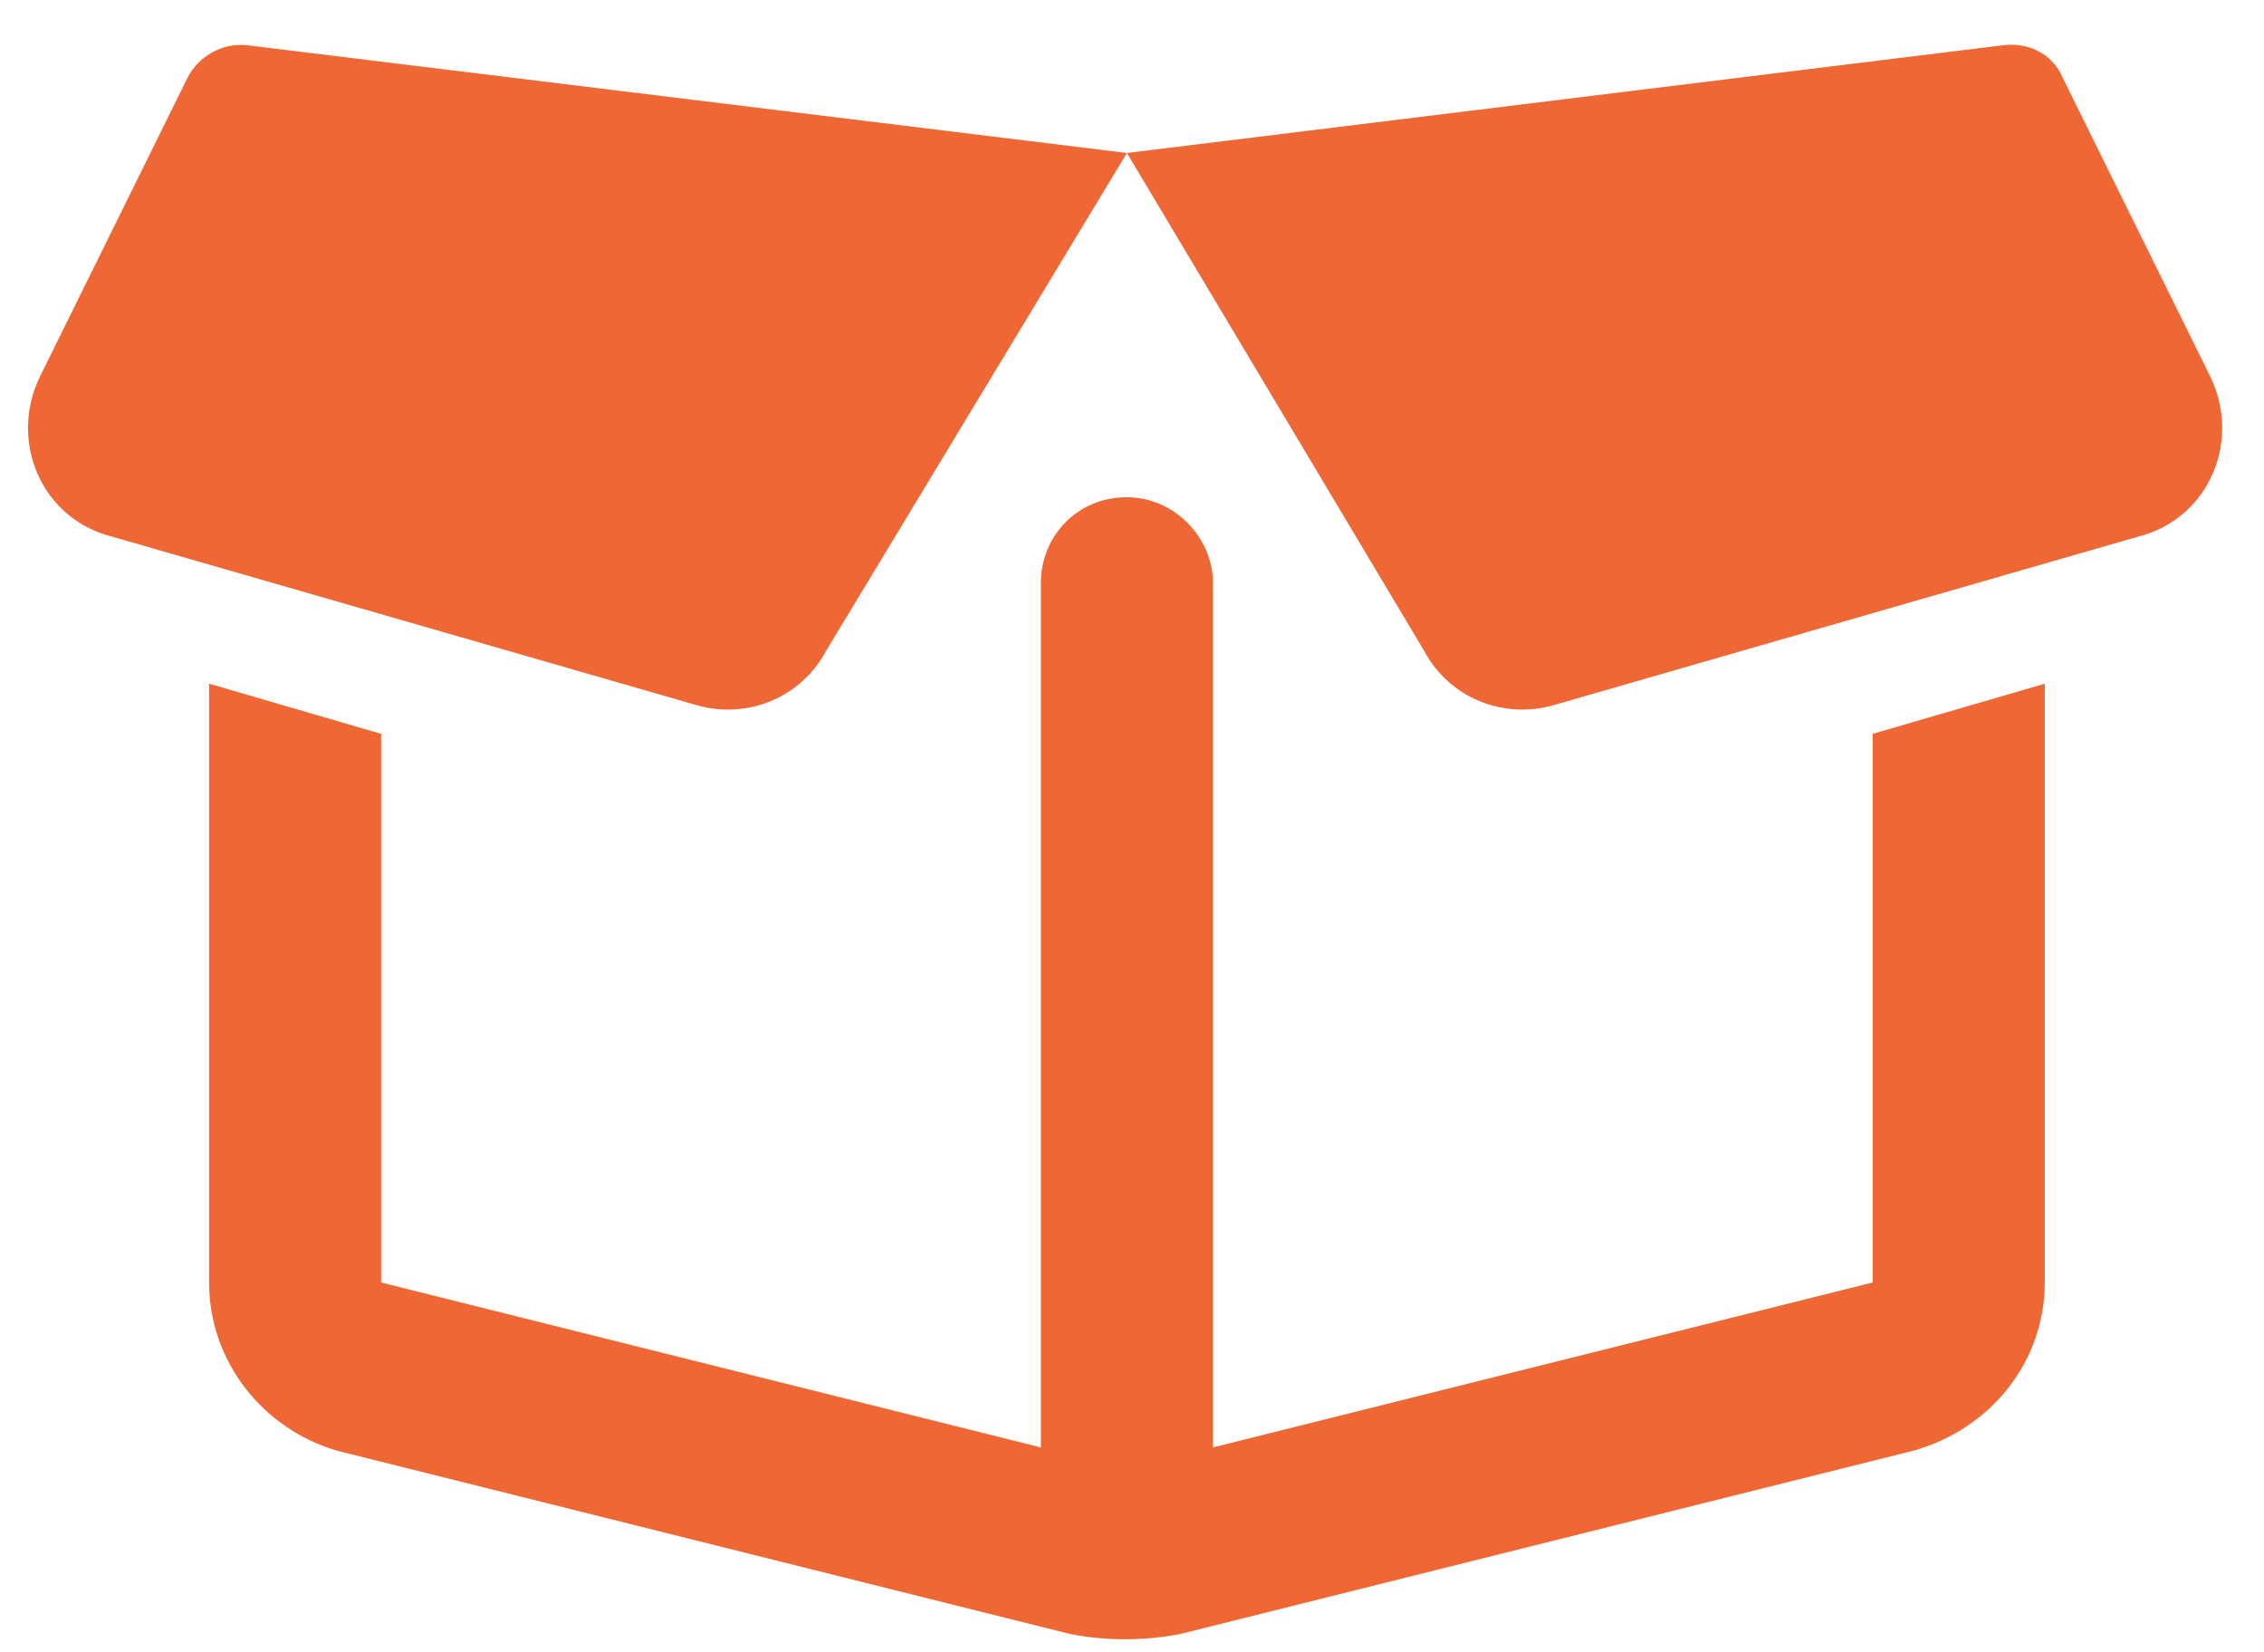 <svg width="37" height="27" viewBox="0 0 37 27" fill="none" xmlns="http://www.w3.org/2000/svg">
<path d="M0.663 6.133L3.065 1.27C3.241 0.918 3.651 0.684 4.061 0.742L18.417 2.5L13.495 10.645C13.085 11.406 12.206 11.758 11.385 11.523L1.835 8.77C0.663 8.477 0.135 7.188 0.663 6.133ZM18.417 2.5L32.714 0.742C33.124 0.684 33.534 0.859 33.71 1.27L36.112 6.133C36.639 7.188 36.112 8.477 34.94 8.77L25.389 11.523C24.569 11.758 23.69 11.406 23.28 10.645L18.417 2.5ZM18.299 6.25H18.475H18.299ZM30.604 11.992L33.417 11.172V20.957C33.417 22.246 32.538 23.359 31.249 23.711L19.296 26.699C18.71 26.816 18.065 26.816 17.479 26.699L5.526 23.711C4.296 23.359 3.417 22.246 3.417 20.957V11.172L6.229 11.992V20.957L17.01 23.652V9.531C17.01 8.77 17.596 8.125 18.417 8.125C19.178 8.125 19.823 8.77 19.823 9.531V23.652L30.604 20.957V11.992Z" fill="#EE6734"/>
</svg>
